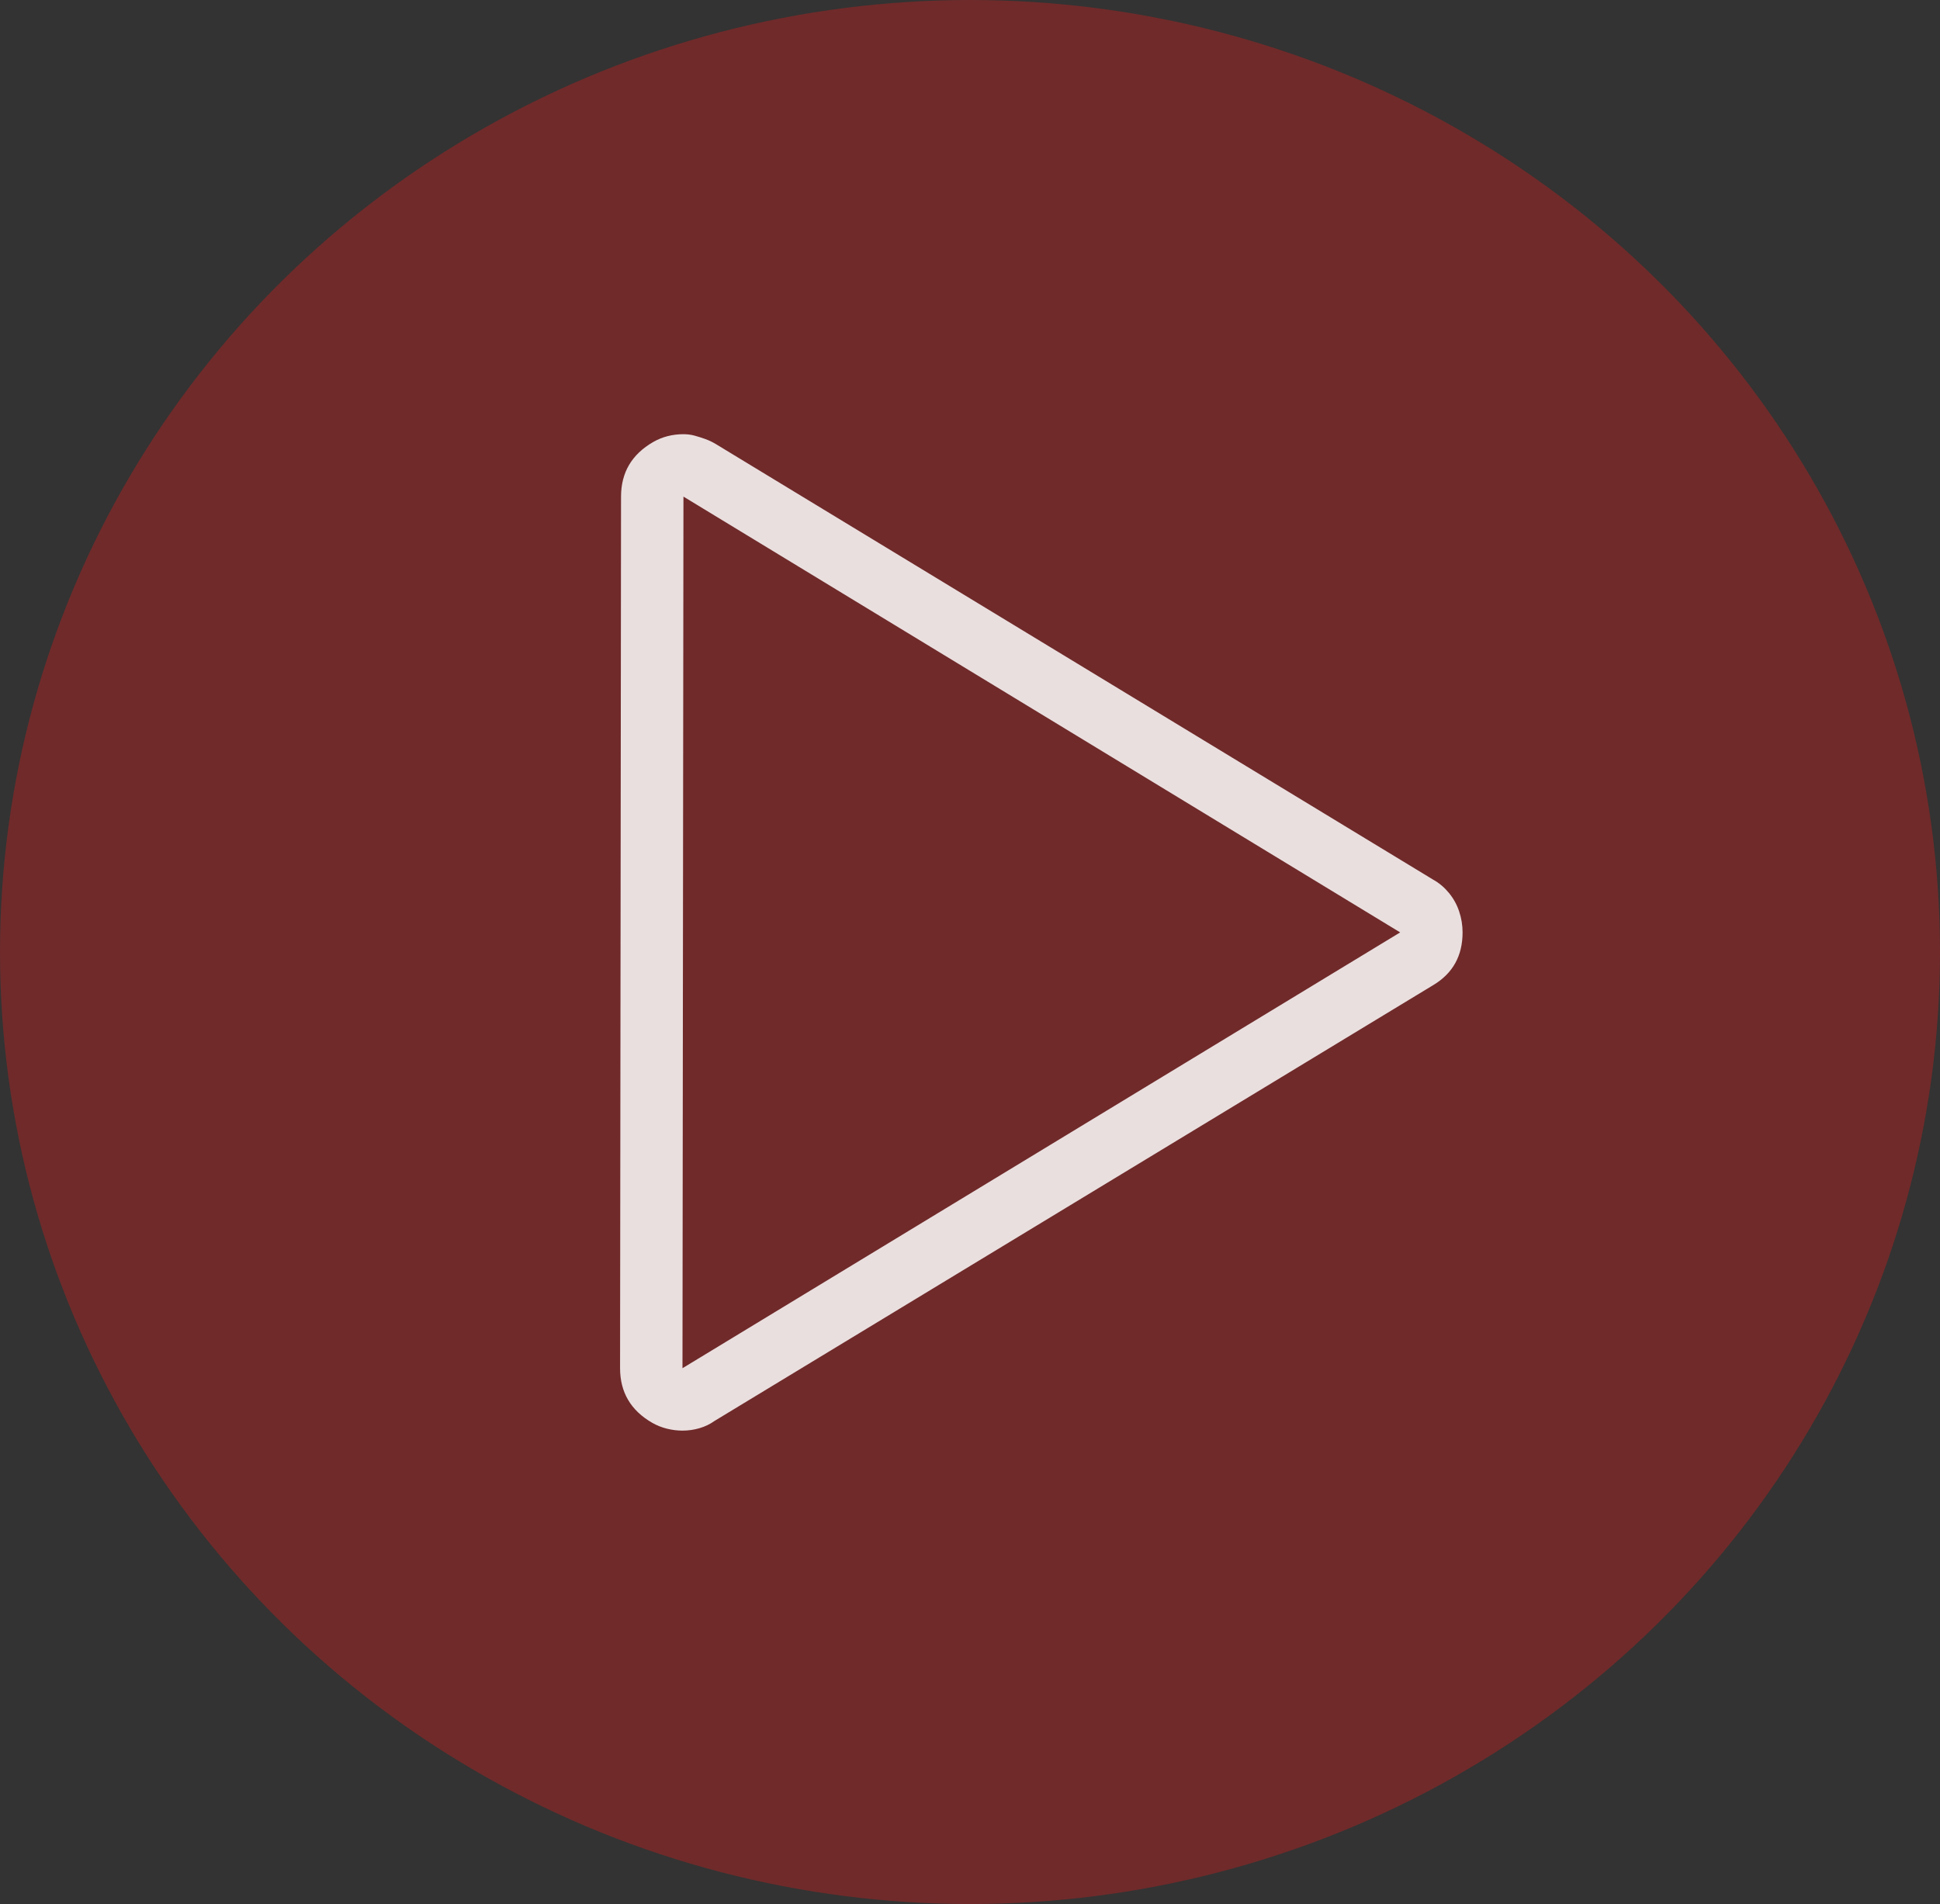 <?xml version="1.0" encoding="UTF-8"?>
<svg width="272" height="267" viewBox="0 0 272 267" version="1.1" xmlns="http://www.w3.org/2000/svg" xmlns:xlink="http://www.w3.org/1999/xlink">
    <rect x="0" y="0" width="272" height="267" fill="#333333" stroke="none"/>
    <title>play</title>
    <g id="Page-1" stroke="none" stroke-width="1" fill="none" fill-rule="evenodd">
        <g id="play">
            <ellipse id="Oval" fill-opacity="0.3" fill="#FF1616" cx="136" cy="133.5" rx="136" ry="133.5"></ellipse>
            <path d="M95.824,69.637 L196.312,130.75 L95.688,191.863 L95.824,69.637 Z M95.824,60.887 C94.275,60.887 92.862,61.251 91.586,61.98 C88.578,63.712 87.074,66.264 87.074,69.637 L86.938,191.863 C86.938,195.236 88.441,197.788 91.449,199.52 C92.087,199.884 92.771,200.158 93.5,200.34 C94.229,200.522 94.958,200.613 95.688,200.613 C96.508,200.613 97.305,200.499 98.08,200.271 C98.855,200.044 99.561,199.702 100.199,199.246 L200.961,138.133 C203.695,136.492 205.062,134.031 205.062,130.75 C205.062,129.747 204.903,128.768 204.584,127.811 C204.265,126.854 203.786,125.988 203.148,125.213 C202.51,124.438 201.781,123.823 200.961,123.367 L100.336,62.254 C99.88,61.98 99.402,61.753 98.9,61.57 C98.399,61.388 97.898,61.229 97.396,61.092 C96.895,60.955 96.371,60.887 95.824,60.887 Z" id="Shape" fill-opacity="0.851" fill="#FFFFFF" fill-rule="nonzero"></path>
        </g>
    </g>
</svg>